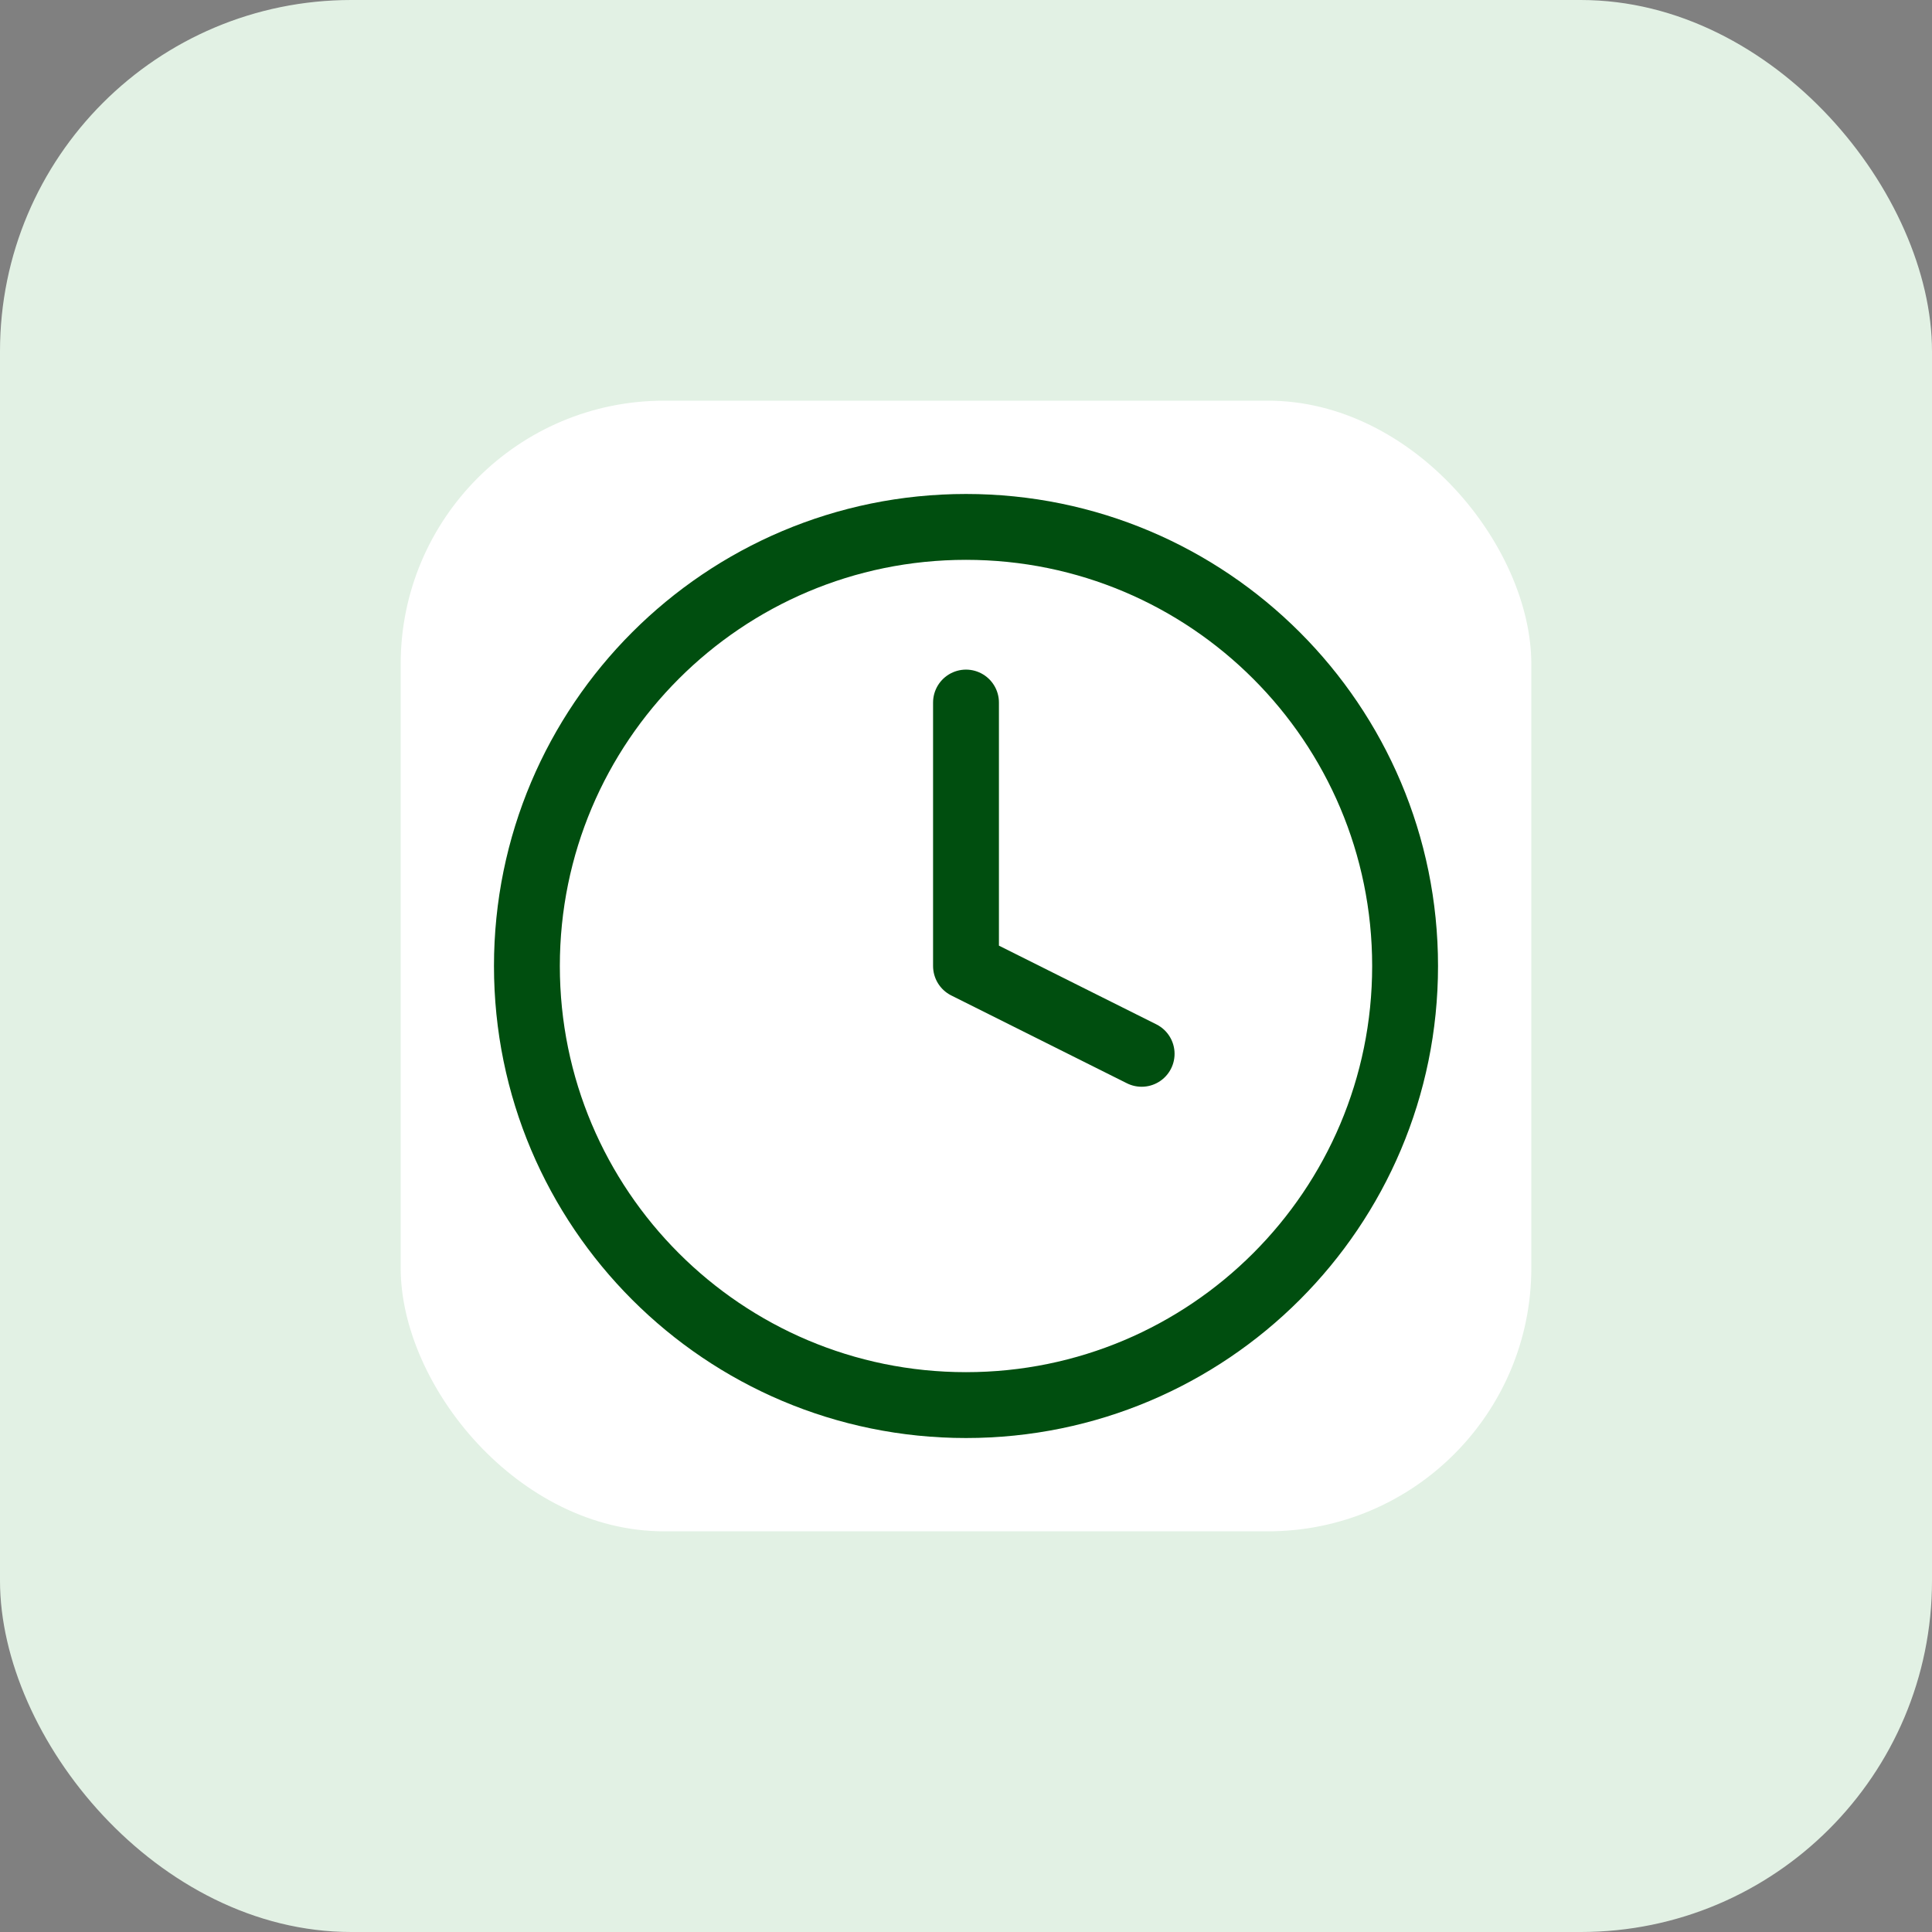 <?xml version="1.0" encoding="UTF-8"?> <svg xmlns="http://www.w3.org/2000/svg" width="44" height="44" viewBox="0 0 44 44" fill="none"><rect x="0" y="0" width="44" height="44" fill="#808080" stroke="none"/><rect width="44" height="44" rx="8" fill="#E2F1E4"></rect><rect x="9.125" y="9.125" width="25.75" height="25.75" rx="6" fill="white"></rect><path d="M22 16V22L26 24M32 22C32 27.523 27.523 32 22 32C16.477 32 12 27.523 12 22C12 16.477 16.477 12 22 12C27.523 12 32 16.477 32 22Z" stroke="#004E0F" stroke-width="1.5" stroke-linecap="round" stroke-linejoin="round"></path></svg> 